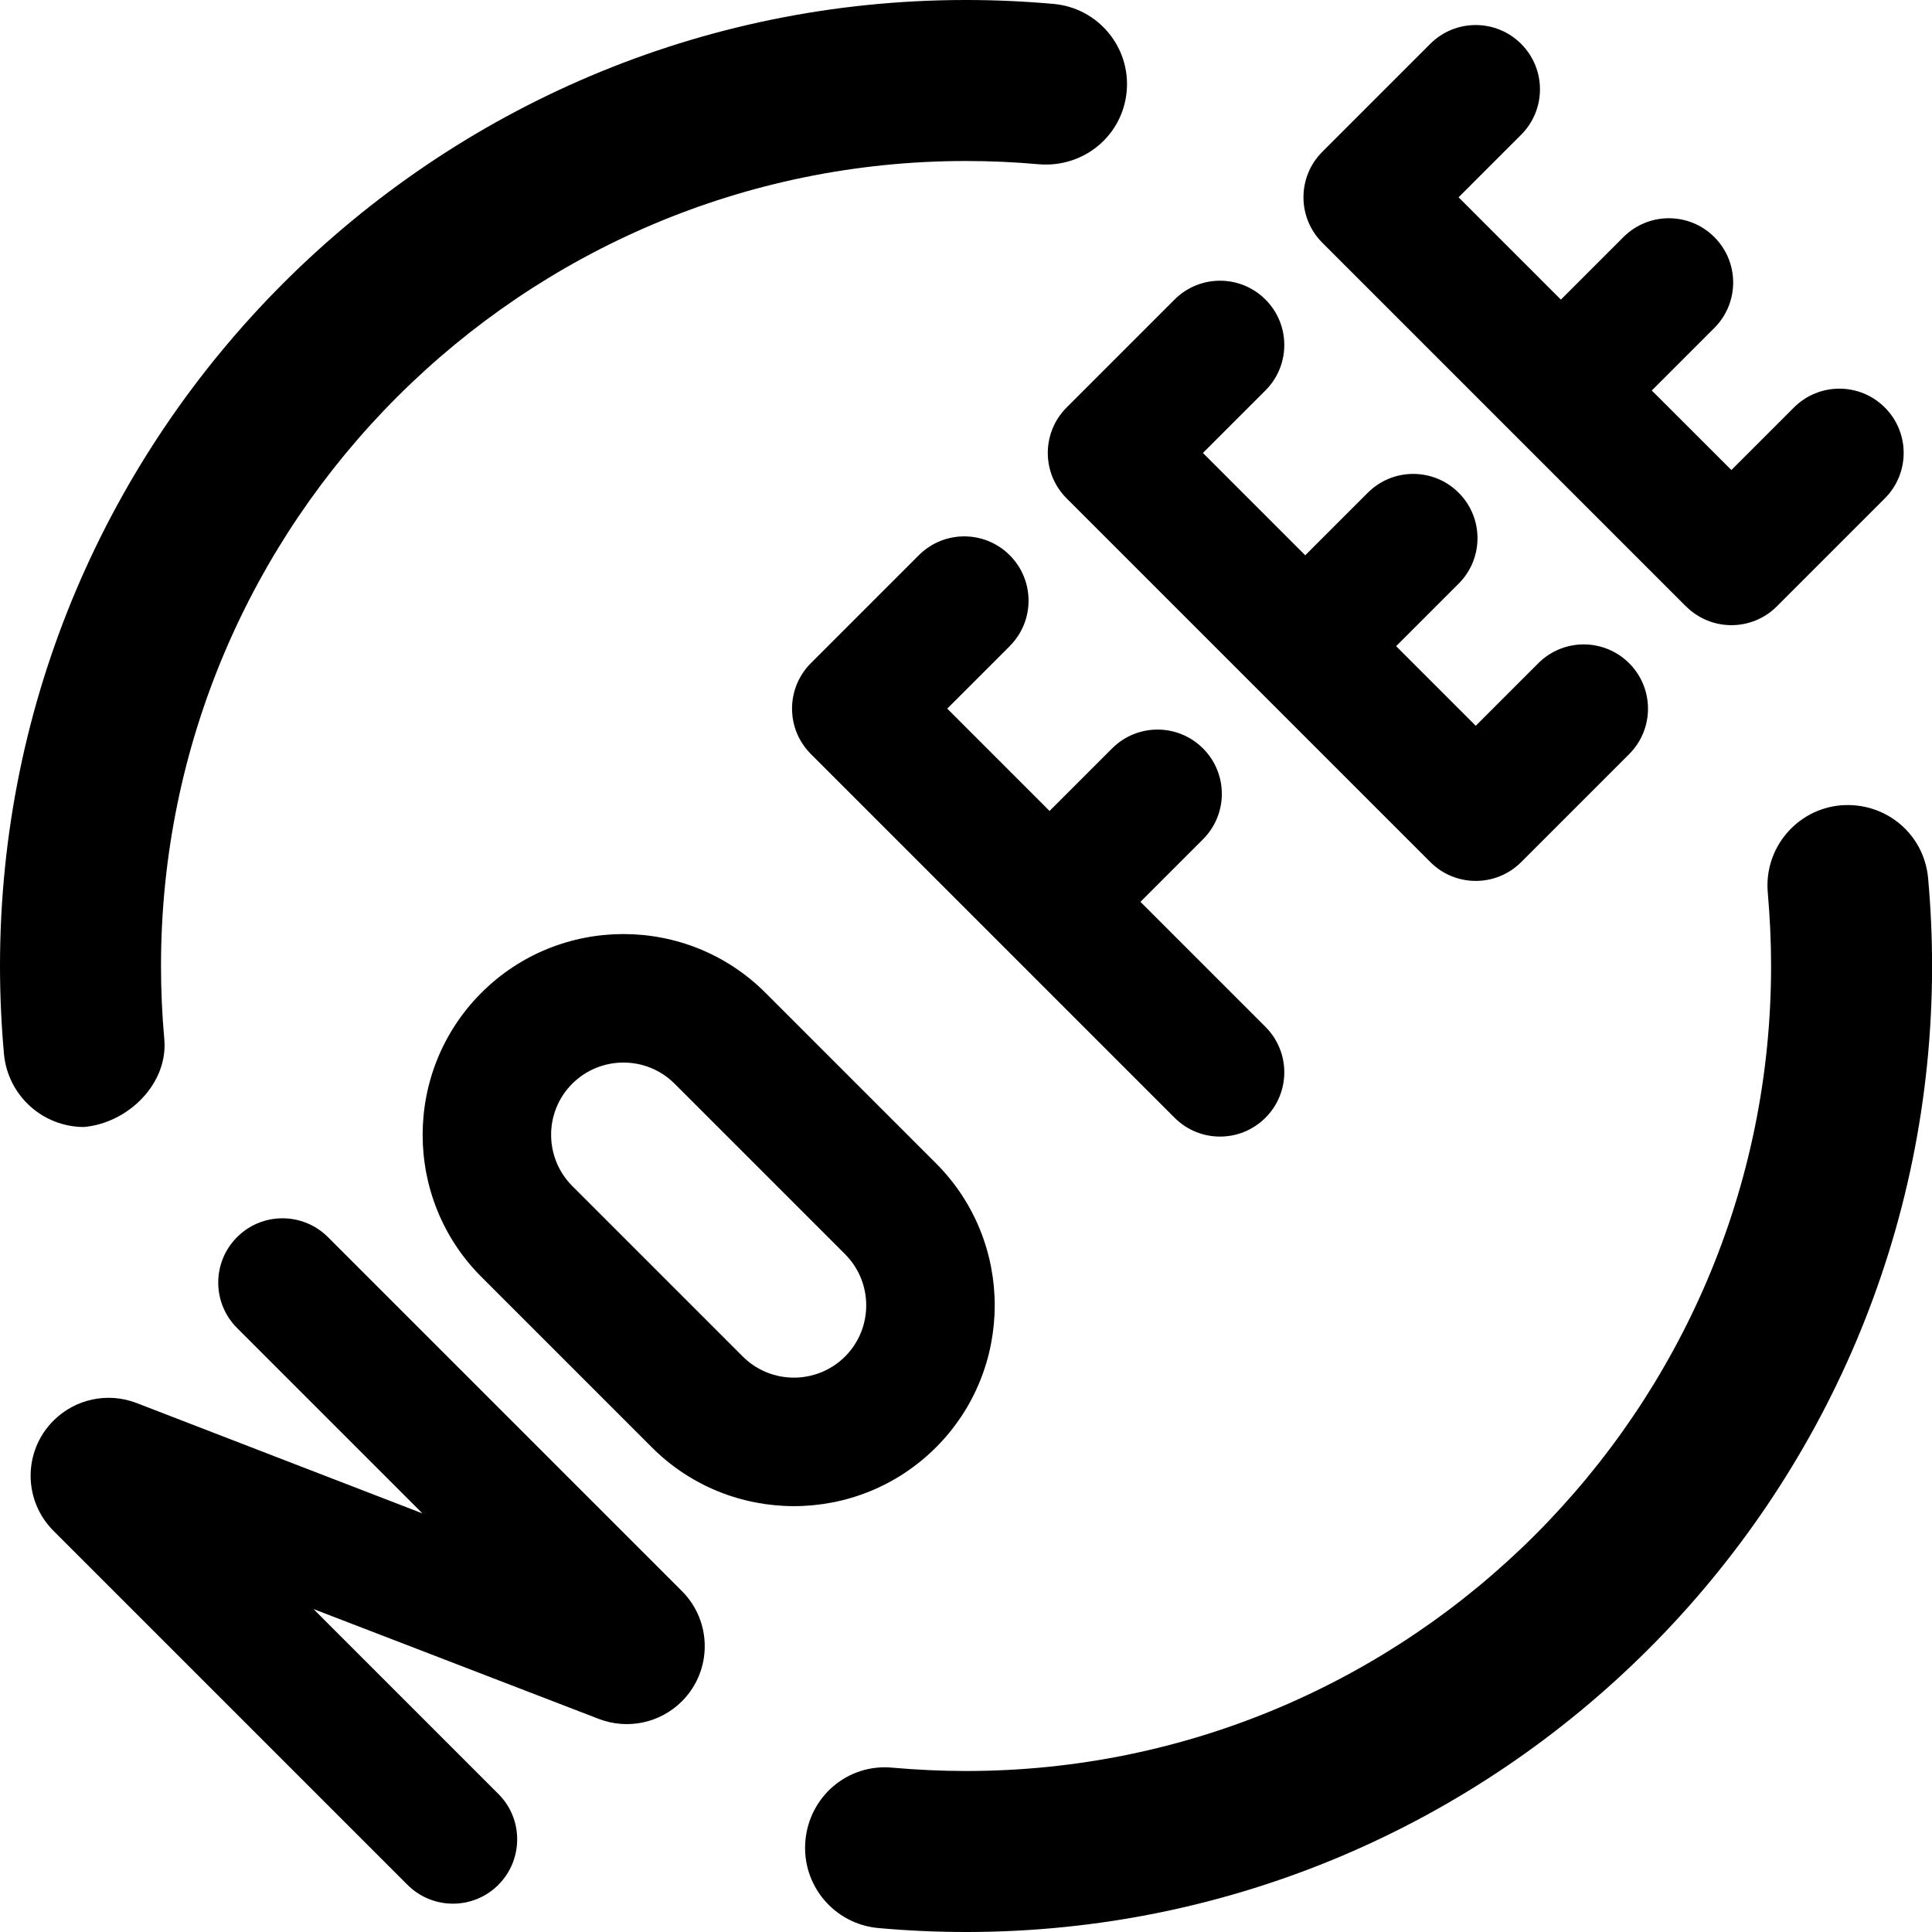 <?xml version="1.0" encoding="UTF-8"?>
<svg xmlns="http://www.w3.org/2000/svg" id="Layer_1" data-name="Layer 1" viewBox="0 0 24 24">
  <path d="m12.544,8.026l-.777.777,1.271,1.271.777-.777c.312-.312.817-.312,1.129,0,.312.312.312.817,0,1.129l-.777.777,1.553,1.553c.312.312.312.817,0,1.129-.312.312-.817.312-1.129,0l-4.518-4.518c-.312-.312-.312-.817,0-1.129l1.341-1.341c.312-.312.817-.312,1.129,0,.312.312.312.817,0,1.129Zm8.4-.494c.312.312.817.312,1.129,0l1.341-1.341c.312-.312.312-.817,0-1.129h0c-.312-.312-.817-.312-1.129,0l-.777.777-.989-.988.777-.777c.312-.312.312-.817,0-1.129h0c-.312-.312-.817-.312-1.129,0l-.777.777-1.271-1.271.777-.777c.312-.312.312-.817,0-1.129-.312-.312-.817-.312-1.129,0l-1.341,1.341c-.312.312-.312.817,0,1.129l4.518,4.518ZM2.041,12.91c-.027-.3-.041-.604-.041-.91C2,6.486,6.486,2,12,2c.307,0,.61.014.91.041.555.043,1.036-.356,1.086-.906s-.356-1.036-.906-1.086c-.359-.032-.723-.049-1.09-.049C5.383,0,0,5.383,0,12c0,.367.017.731.049,1.09.047.52.483.91.995.91.55-.05,1.046-.54.997-1.09Zm11.209-6.719l4.518,4.518c.312.312.817.312,1.129,0l1.341-1.341c.312-.312.312-.817,0-1.129-.312-.312-.817-.312-1.129,0l-.777.777-.989-.989.777-.777c.312-.312.312-.817,0-1.129h0c-.312-.312-.817-.312-1.129,0l-.777.777-1.271-1.271.777-.777c.312-.312.312-.817,0-1.129h0c-.312-.312-.817-.312-1.129,0l-1.341,1.341c-.312.312-.312.817,0,1.129Zm10.702,4.721c-.049-.549-.522-.952-1.085-.908-.55.049-.956.535-.907,1.084.026.301.041.604.041.912,0,5.514-4.486,10-10,10-.307,0-.611-.015-.912-.041-.556-.055-1.036.357-1.084.907-.049.551.357,1.036.908,1.085.358.032.722.049,1.088.049,6.617,0,12-5.383,12-12,0-.367-.017-.73-.049-1.088Zm-12.325,7.068c-.973.973-2.556.973-3.529,0l-2.118-2.118c-.973-.973-.973-2.556,0-3.529.973-.973,2.556-.973,3.529,0l2.118,2.118c.973.973.973,2.556,0,3.529Zm-1.129-2.4l-2.118-2.118c-.35-.35-.92-.35-1.271,0s-.35.92,0,1.271l2.118,2.118c.35.35.92.35,1.271,0,.35-.35.35-.92,0-1.271Zm-6.424-.212c-.312-.312-.818-.312-1.129,0-.312.312-.312.818,0,1.129l2.303,2.303-3.551-1.371c-.357-.138-.762-.052-1.033.219-.378.378-.378.99,0,1.368l4.398,4.398c.312.312.818.312,1.129,0s.312-.818,0-1.129l-2.297-2.297,3.545,1.365c.357.137.761.052,1.032-.219h0c.378-.378.378-.991,0-1.369l-4.398-4.398Z"/>
</svg>
